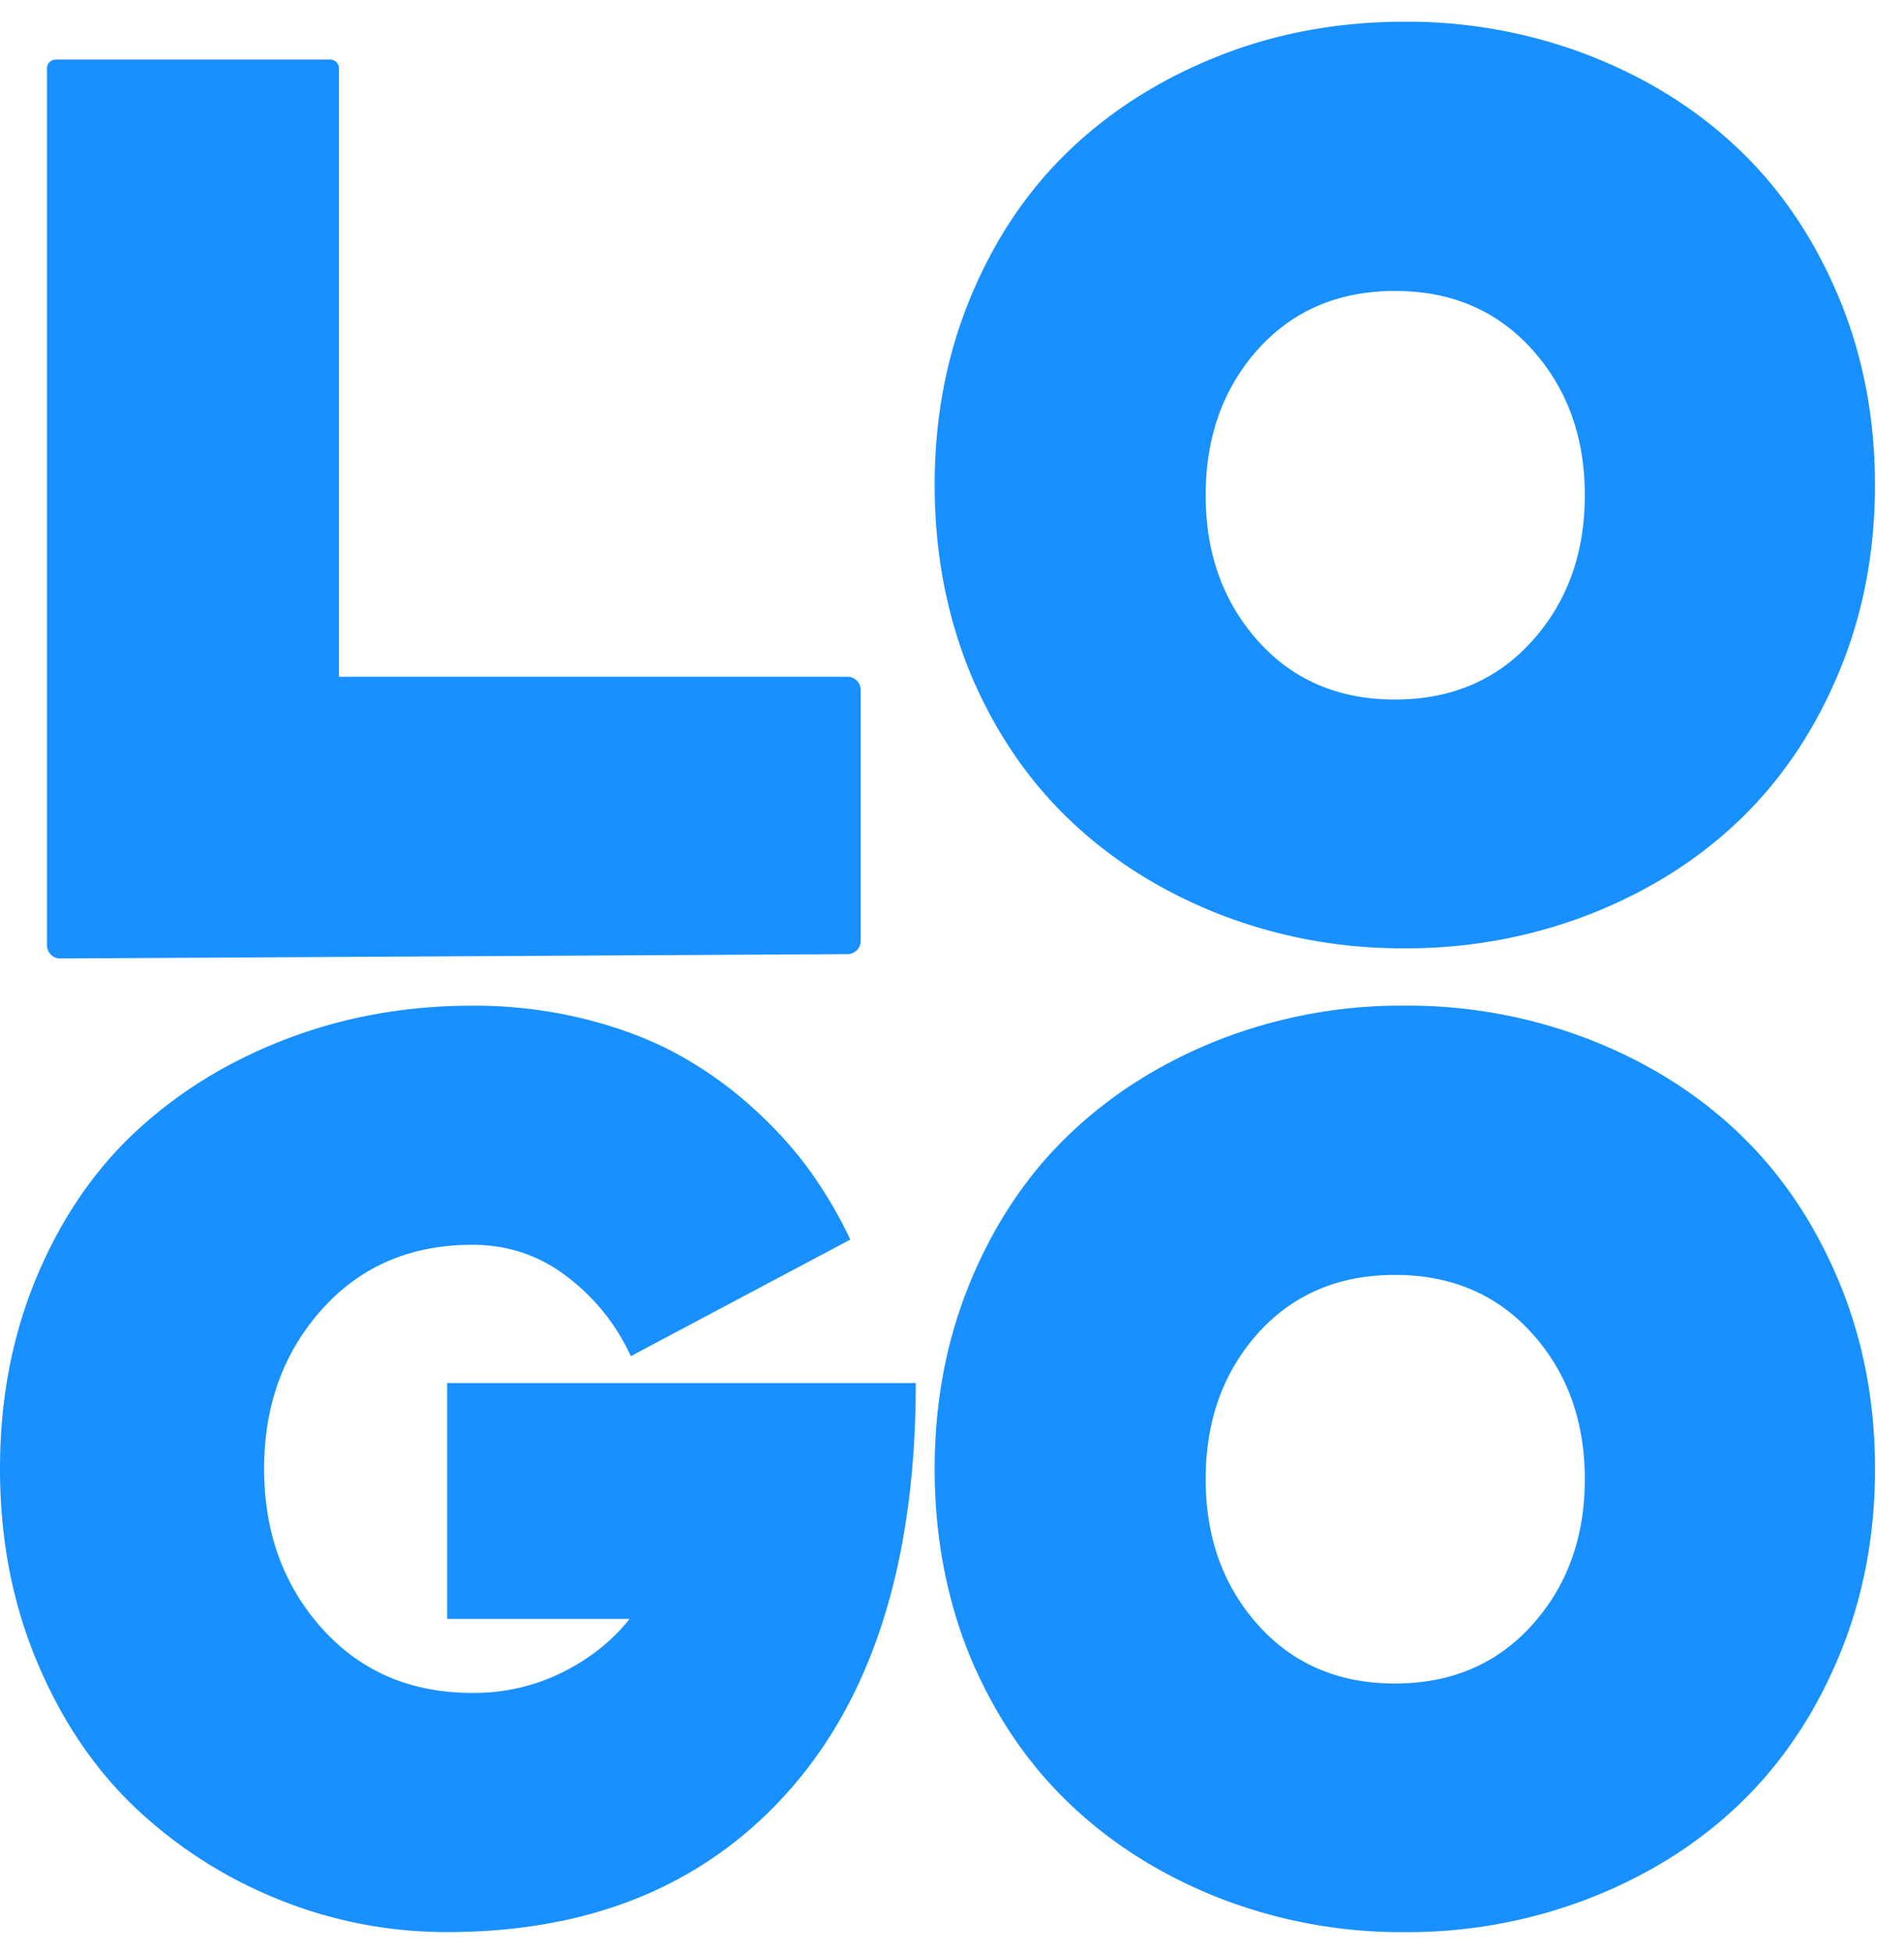 <?xml version="1.0" encoding="UTF-8"?> <svg xmlns="http://www.w3.org/2000/svg" xmlns:v="https://vecta.io/nano" width="39" height="40" fill="none"><path d="M19.879 13.796c-.489-1.19-.734-2.478-.734-3.864s.247-2.672.741-3.858 1.17-2.187 2.029-3.006 1.879-1.46 3.06-1.926S27.42.445 28.768.445a10.31 10.31 0 0 1 3.801.698c1.185.465 2.205 1.107 3.06 1.926s1.531 1.82 2.029 3.006.747 2.471.747 3.858-.249 2.673-.747 3.858-1.175 2.187-2.029 3.006-1.875 1.46-3.06 1.926a10.31 10.31 0 0 1-3.801.698 10.26 10.26 0 0 1-3.794-.698c-1.181-.465-2.201-1.107-3.06-1.926s-1.538-1.818-2.035-2.999h0zM0 30.084c0-1.431.253-2.749.76-3.952s1.198-2.205 2.074-3.006 1.903-1.422 3.079-1.865 2.431-.664 3.762-.664a9.41 9.41 0 0 1 2.313.275c.726.183 1.363.427 1.913.731a8.08 8.08 0 0 1 1.52 1.087c.464.42.854.852 1.172 1.295a8.92 8.92 0 0 1 .824 1.402l-4.496 2.388a4.26 4.26 0 0 0-1.282-1.61c-.571-.447-1.226-.671-1.965-.671-1.262 0-2.289.441-3.079 1.322s-1.185 1.97-1.185 3.267.395 2.386 1.185 3.267 1.817 1.322 3.079 1.322a4.07 4.07 0 0 0 1.849-.423c.563-.282 1.02-.646 1.372-1.093H9.16v-4.831h9.598c0 3.596-.857 6.369-2.57 8.319S12.132 39.57 9.16 39.57c-1.202 0-2.355-.224-3.459-.671a9.29 9.29 0 0 1-2.925-1.872c-.846-.801-1.52-1.803-2.023-3.006S0 31.506 0 30.084h0zm19.879 3.864c-.489-1.19-.734-2.478-.734-3.864s.247-2.672.741-3.858 1.17-2.187 2.029-3.006 1.879-1.46 3.06-1.926a10.26 10.26 0 0 1 3.794-.698 10.31 10.31 0 0 1 3.801.698c1.185.465 2.205 1.107 3.06 1.926s1.531 1.82 2.029 3.006.747 2.471.747 3.858-.249 2.672-.747 3.858-1.175 2.187-2.029 3.006-1.875 1.46-3.06 1.925a10.31 10.31 0 0 1-3.801.698 10.26 10.26 0 0 1-3.794-.698c-1.181-.465-2.201-1.107-3.06-1.925s-1.538-1.818-2.035-2.999h0zm5.884-26.79c-.712.799-1.067 1.794-1.067 2.985s.358 2.186 1.073 2.985 1.65 1.199 2.804 1.199 2.091-.4 2.81-1.199 1.079-1.794 1.079-2.985-.36-2.186-1.079-2.985-1.656-1.199-2.81-1.199-2.091.4-2.81 1.199zm0 20.152c-.712.799-1.067 1.794-1.067 2.985s.358 2.186 1.073 2.985 1.65 1.199 2.804 1.199 2.091-.4 2.81-1.199 1.079-1.794 1.079-2.985-.36-2.186-1.079-2.985-1.656-1.199-2.81-1.199-2.091.399-2.81 1.199zm-18.82-13.45h10.422a.27.27 0 0 1 .264.275v5.131a.27.27 0 0 1-.262.275l-16.139.089c-.035 0-.069-.007-.101-.02s-.061-.034-.086-.059-.044-.056-.058-.089-.02-.069-.021-.105V1.403a.18.18 0 0 1 .176-.183h5.629a.18.18 0 0 1 .176.183v12.458h0z" fill="#1890ff"></path></svg> 